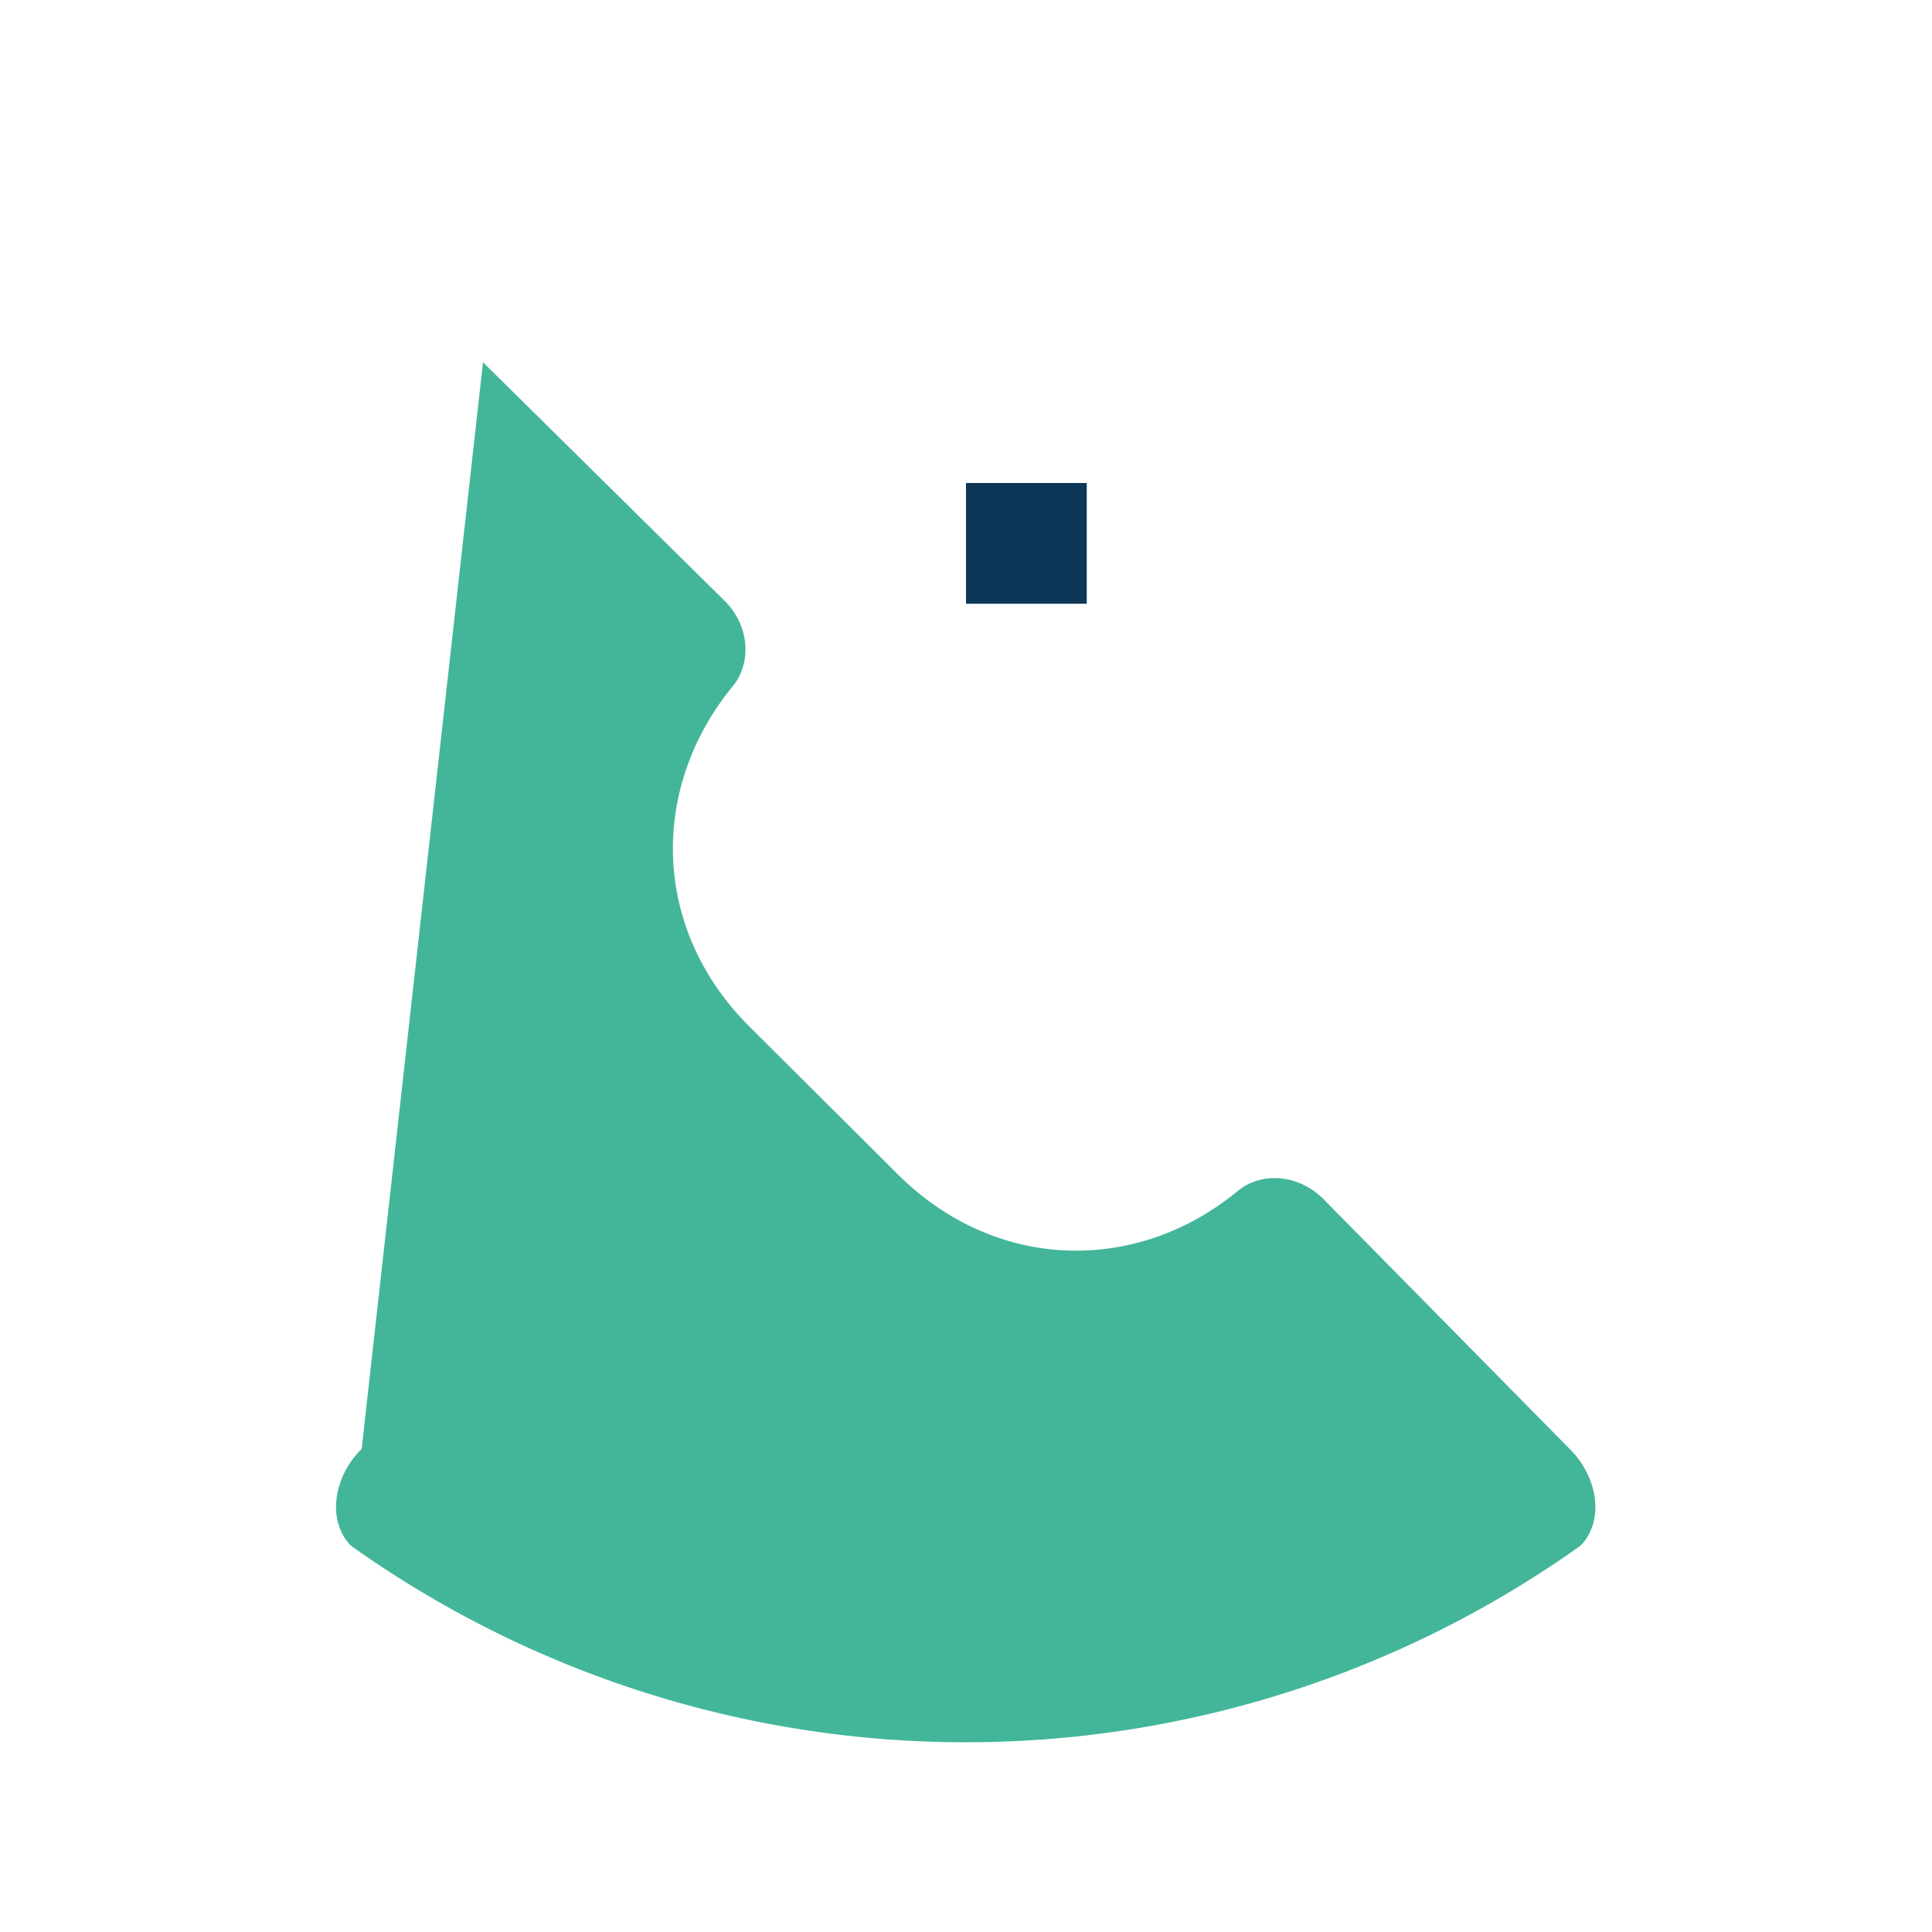 <?xml version="1.0" encoding="UTF-8"?>
<svg xmlns="http://www.w3.org/2000/svg" width="32" height="32" viewBox="0 0 32 32"><path d="M8 6l4 3.95c.4.39.46 1 .15 1.4-1.4 1.69-1.37 4.06.3 5.69l2.38 2.37c1.63 1.66 4 1.71 5.69.3.4-.31 1-.25 1.4.15L26 24c.48.48.57 1.2.18 1.6a17.55 17.55 0 01-20.37 0c-.39-.4-.3-1.13.18-1.6Z" fill="#43B69A"/><rect x="16" y="8" width="2" height="2" fill="#0D3756"/></svg>